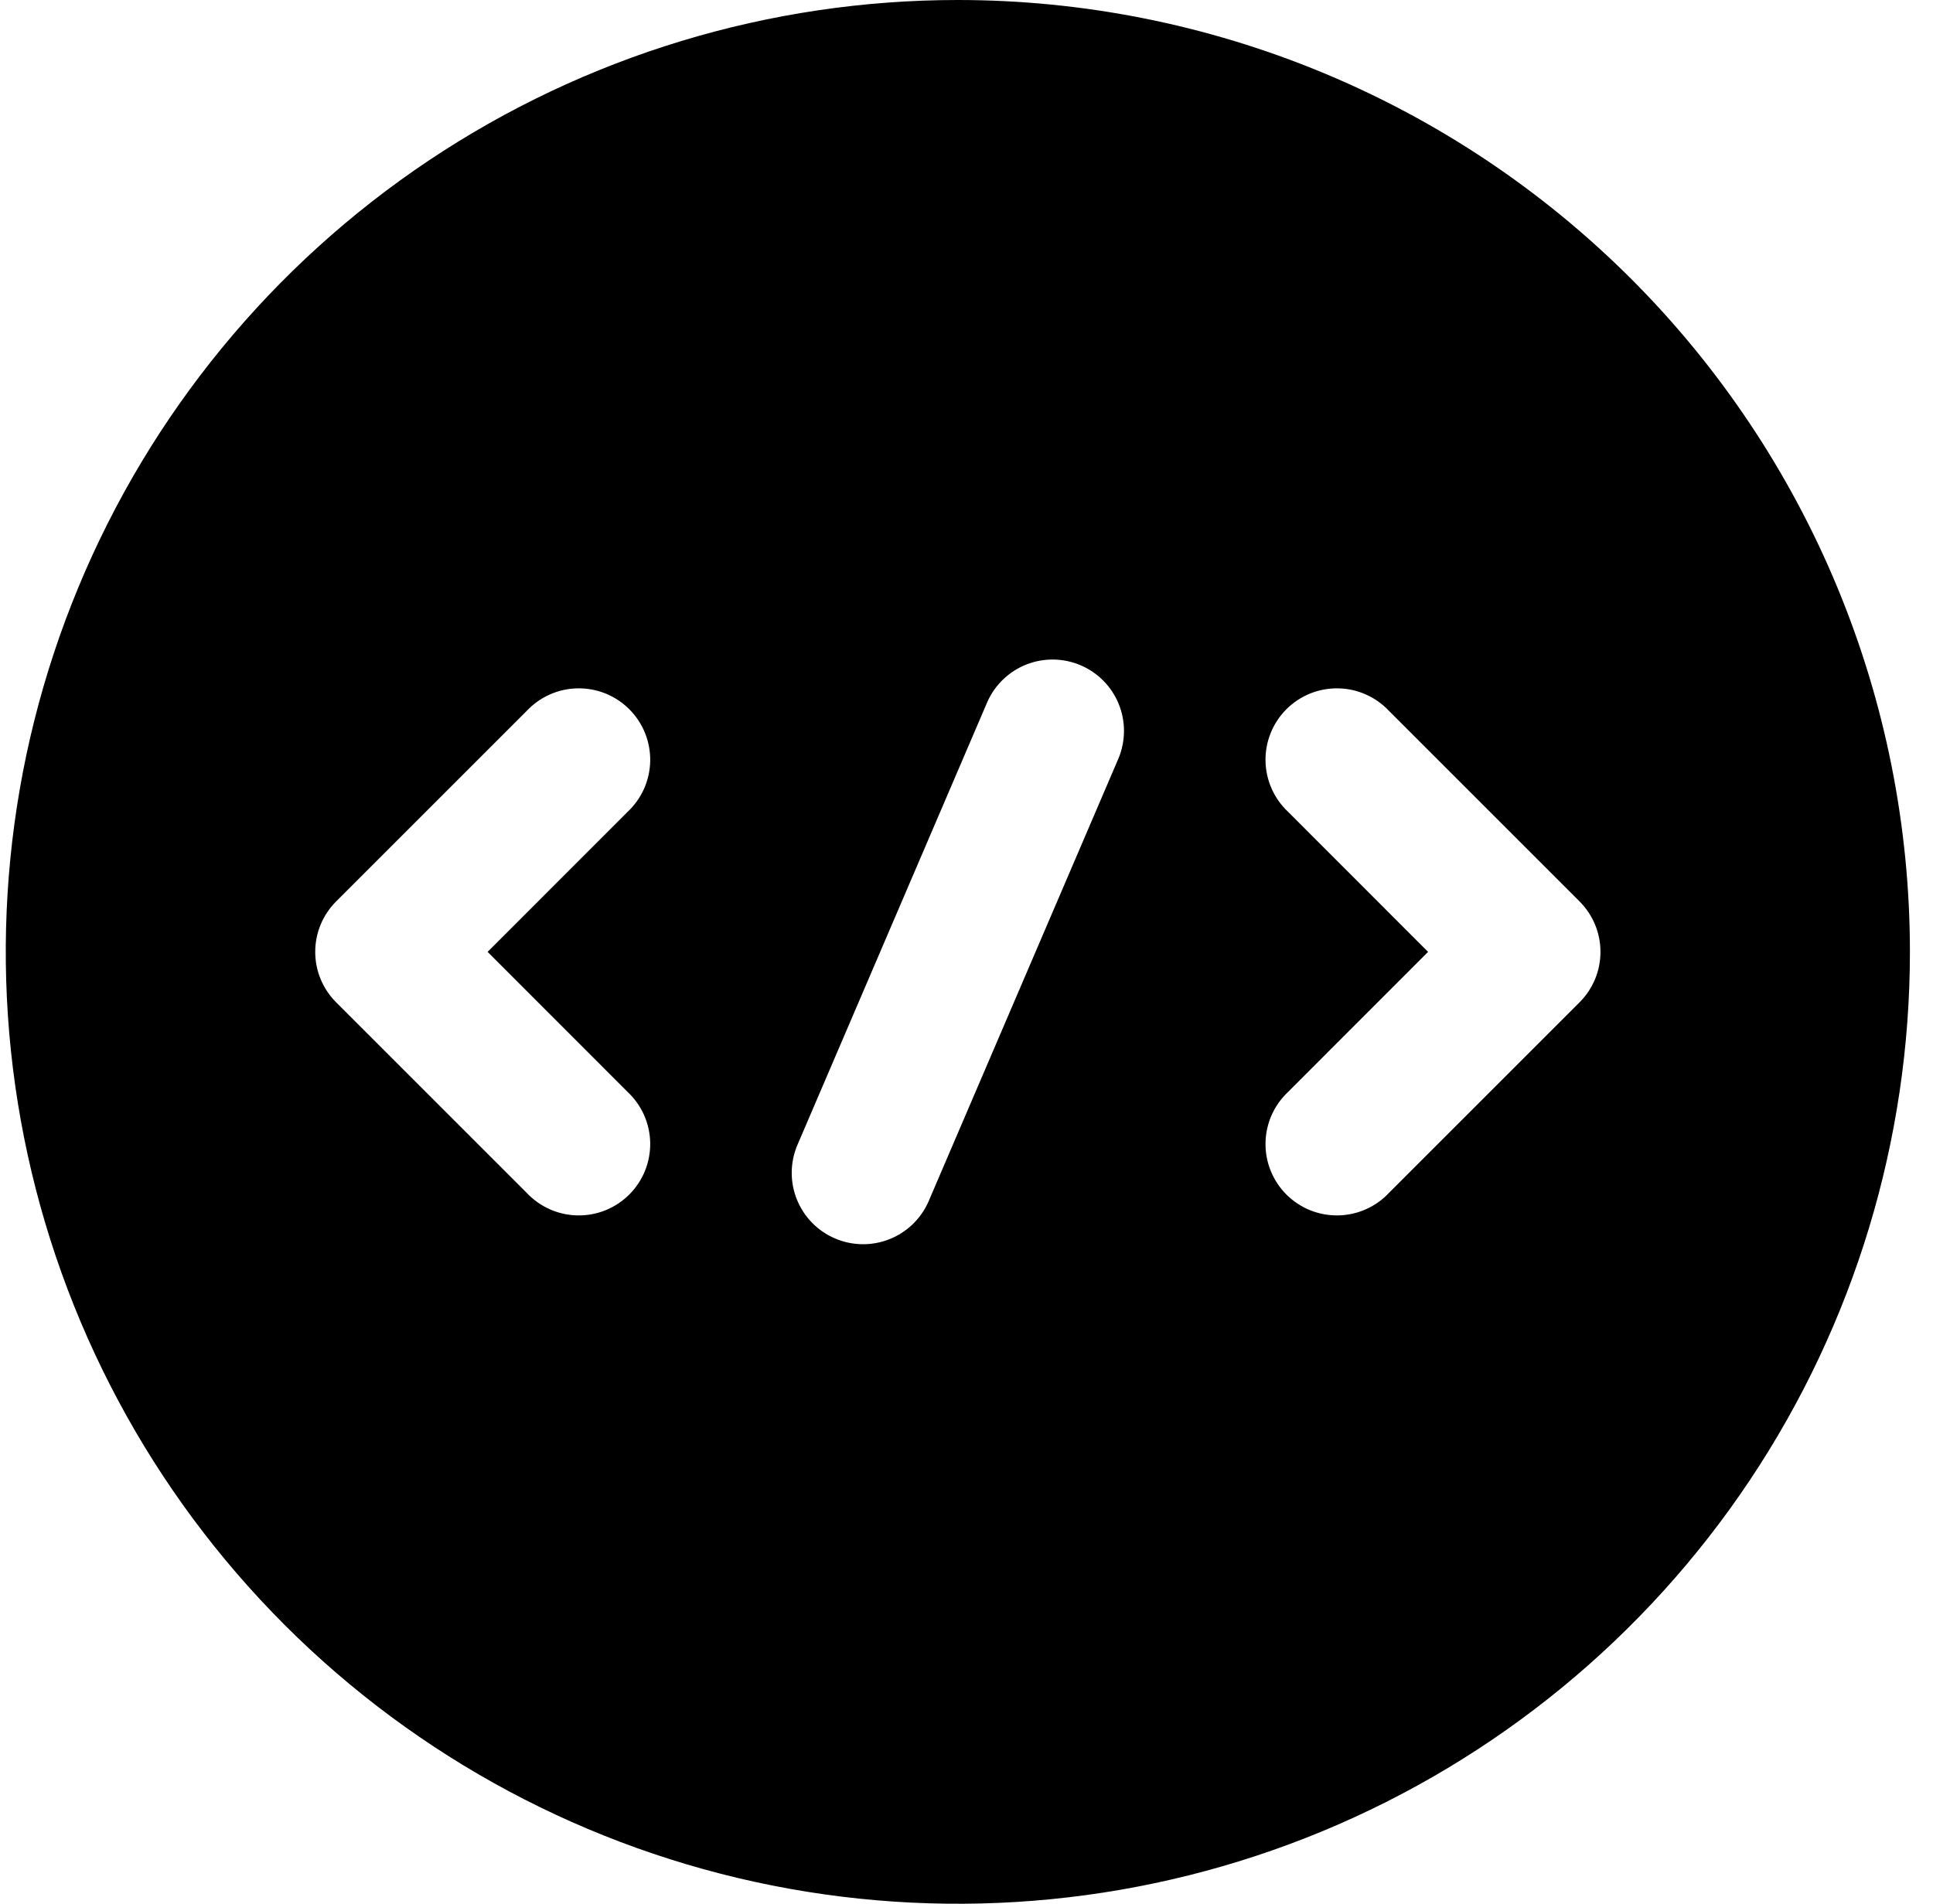 <svg width="67" height="66" viewBox="0 0 67 66" fill="none" xmlns="http://www.w3.org/2000/svg">
<path d="M33.2 0C26.673 0 20.293 1.935 14.866 5.561C9.44 9.188 5.21 14.341 2.712 20.371C0.214 26.401 -0.439 33.037 0.834 39.438C2.108 45.839 5.251 51.719 9.866 56.334C14.481 60.95 20.361 64.093 26.762 65.366C33.164 66.639 39.799 65.986 45.829 63.488C51.859 60.99 57.013 56.761 60.639 51.334C64.265 45.907 66.2 39.527 66.2 33C66.2 28.666 65.347 24.375 63.688 20.371C62.03 16.368 59.599 12.73 56.535 9.665C53.47 6.601 49.833 4.17 45.829 2.512C41.825 0.854 37.534 0 33.2 0ZM21.749 37.851C21.992 38.078 22.187 38.351 22.323 38.654C22.458 38.958 22.531 39.286 22.537 39.618C22.542 39.95 22.481 40.281 22.357 40.589C22.232 40.897 22.047 41.177 21.812 41.412C21.577 41.647 21.297 41.832 20.989 41.957C20.681 42.081 20.351 42.142 20.018 42.136C19.686 42.13 19.358 42.058 19.055 41.922C18.751 41.787 18.478 41.592 18.251 41.349L11.651 34.749C11.421 34.519 11.239 34.247 11.114 33.947C10.99 33.647 10.926 33.325 10.926 33C10.926 32.675 10.99 32.353 11.114 32.053C11.239 31.753 11.421 31.481 11.651 31.251L18.251 24.651C18.478 24.408 18.751 24.213 19.055 24.078C19.358 23.942 19.686 23.869 20.018 23.864C20.351 23.858 20.681 23.919 20.989 24.043C21.297 24.168 21.577 24.353 21.812 24.588C22.047 24.823 22.232 25.103 22.357 25.411C22.481 25.72 22.542 26.05 22.537 26.382C22.531 26.714 22.458 27.042 22.323 27.346C22.187 27.649 21.992 27.922 21.749 28.149L16.901 33L21.749 37.851ZM38.774 26.278L32.174 41.676C31.908 42.268 31.419 42.731 30.814 42.967C30.209 43.202 29.536 43.19 28.94 42.934C28.343 42.678 27.872 42.198 27.626 41.597C27.38 40.996 27.381 40.323 27.627 39.722L34.227 24.324C34.493 23.732 34.981 23.269 35.586 23.033C36.191 22.798 36.864 22.81 37.461 23.066C38.057 23.322 38.529 23.802 38.775 24.403C39.02 25.004 39.02 25.677 38.774 26.278ZM54.749 34.749L48.149 41.349C47.923 41.592 47.649 41.787 47.346 41.922C47.042 42.058 46.714 42.13 46.382 42.136C46.05 42.142 45.72 42.081 45.411 41.957C45.103 41.832 44.823 41.647 44.588 41.412C44.353 41.177 44.168 40.897 44.044 40.589C43.919 40.281 43.858 39.95 43.864 39.618C43.87 39.286 43.943 38.958 44.078 38.654C44.213 38.351 44.408 38.078 44.651 37.851L49.499 33L44.651 28.149C44.408 27.922 44.213 27.649 44.078 27.346C43.943 27.042 43.87 26.714 43.864 26.382C43.858 26.05 43.919 25.72 44.044 25.411C44.168 25.103 44.353 24.823 44.588 24.588C44.823 24.353 45.103 24.168 45.411 24.043C45.72 23.919 46.05 23.858 46.382 23.864C46.714 23.869 47.042 23.942 47.346 24.078C47.649 24.213 47.923 24.408 48.149 24.651L54.749 31.251C54.979 31.481 55.161 31.753 55.286 32.053C55.41 32.353 55.474 32.675 55.474 33C55.474 33.325 55.41 33.647 55.286 33.947C55.161 34.247 54.979 34.519 54.749 34.749Z" fill="black"/>
</svg>
